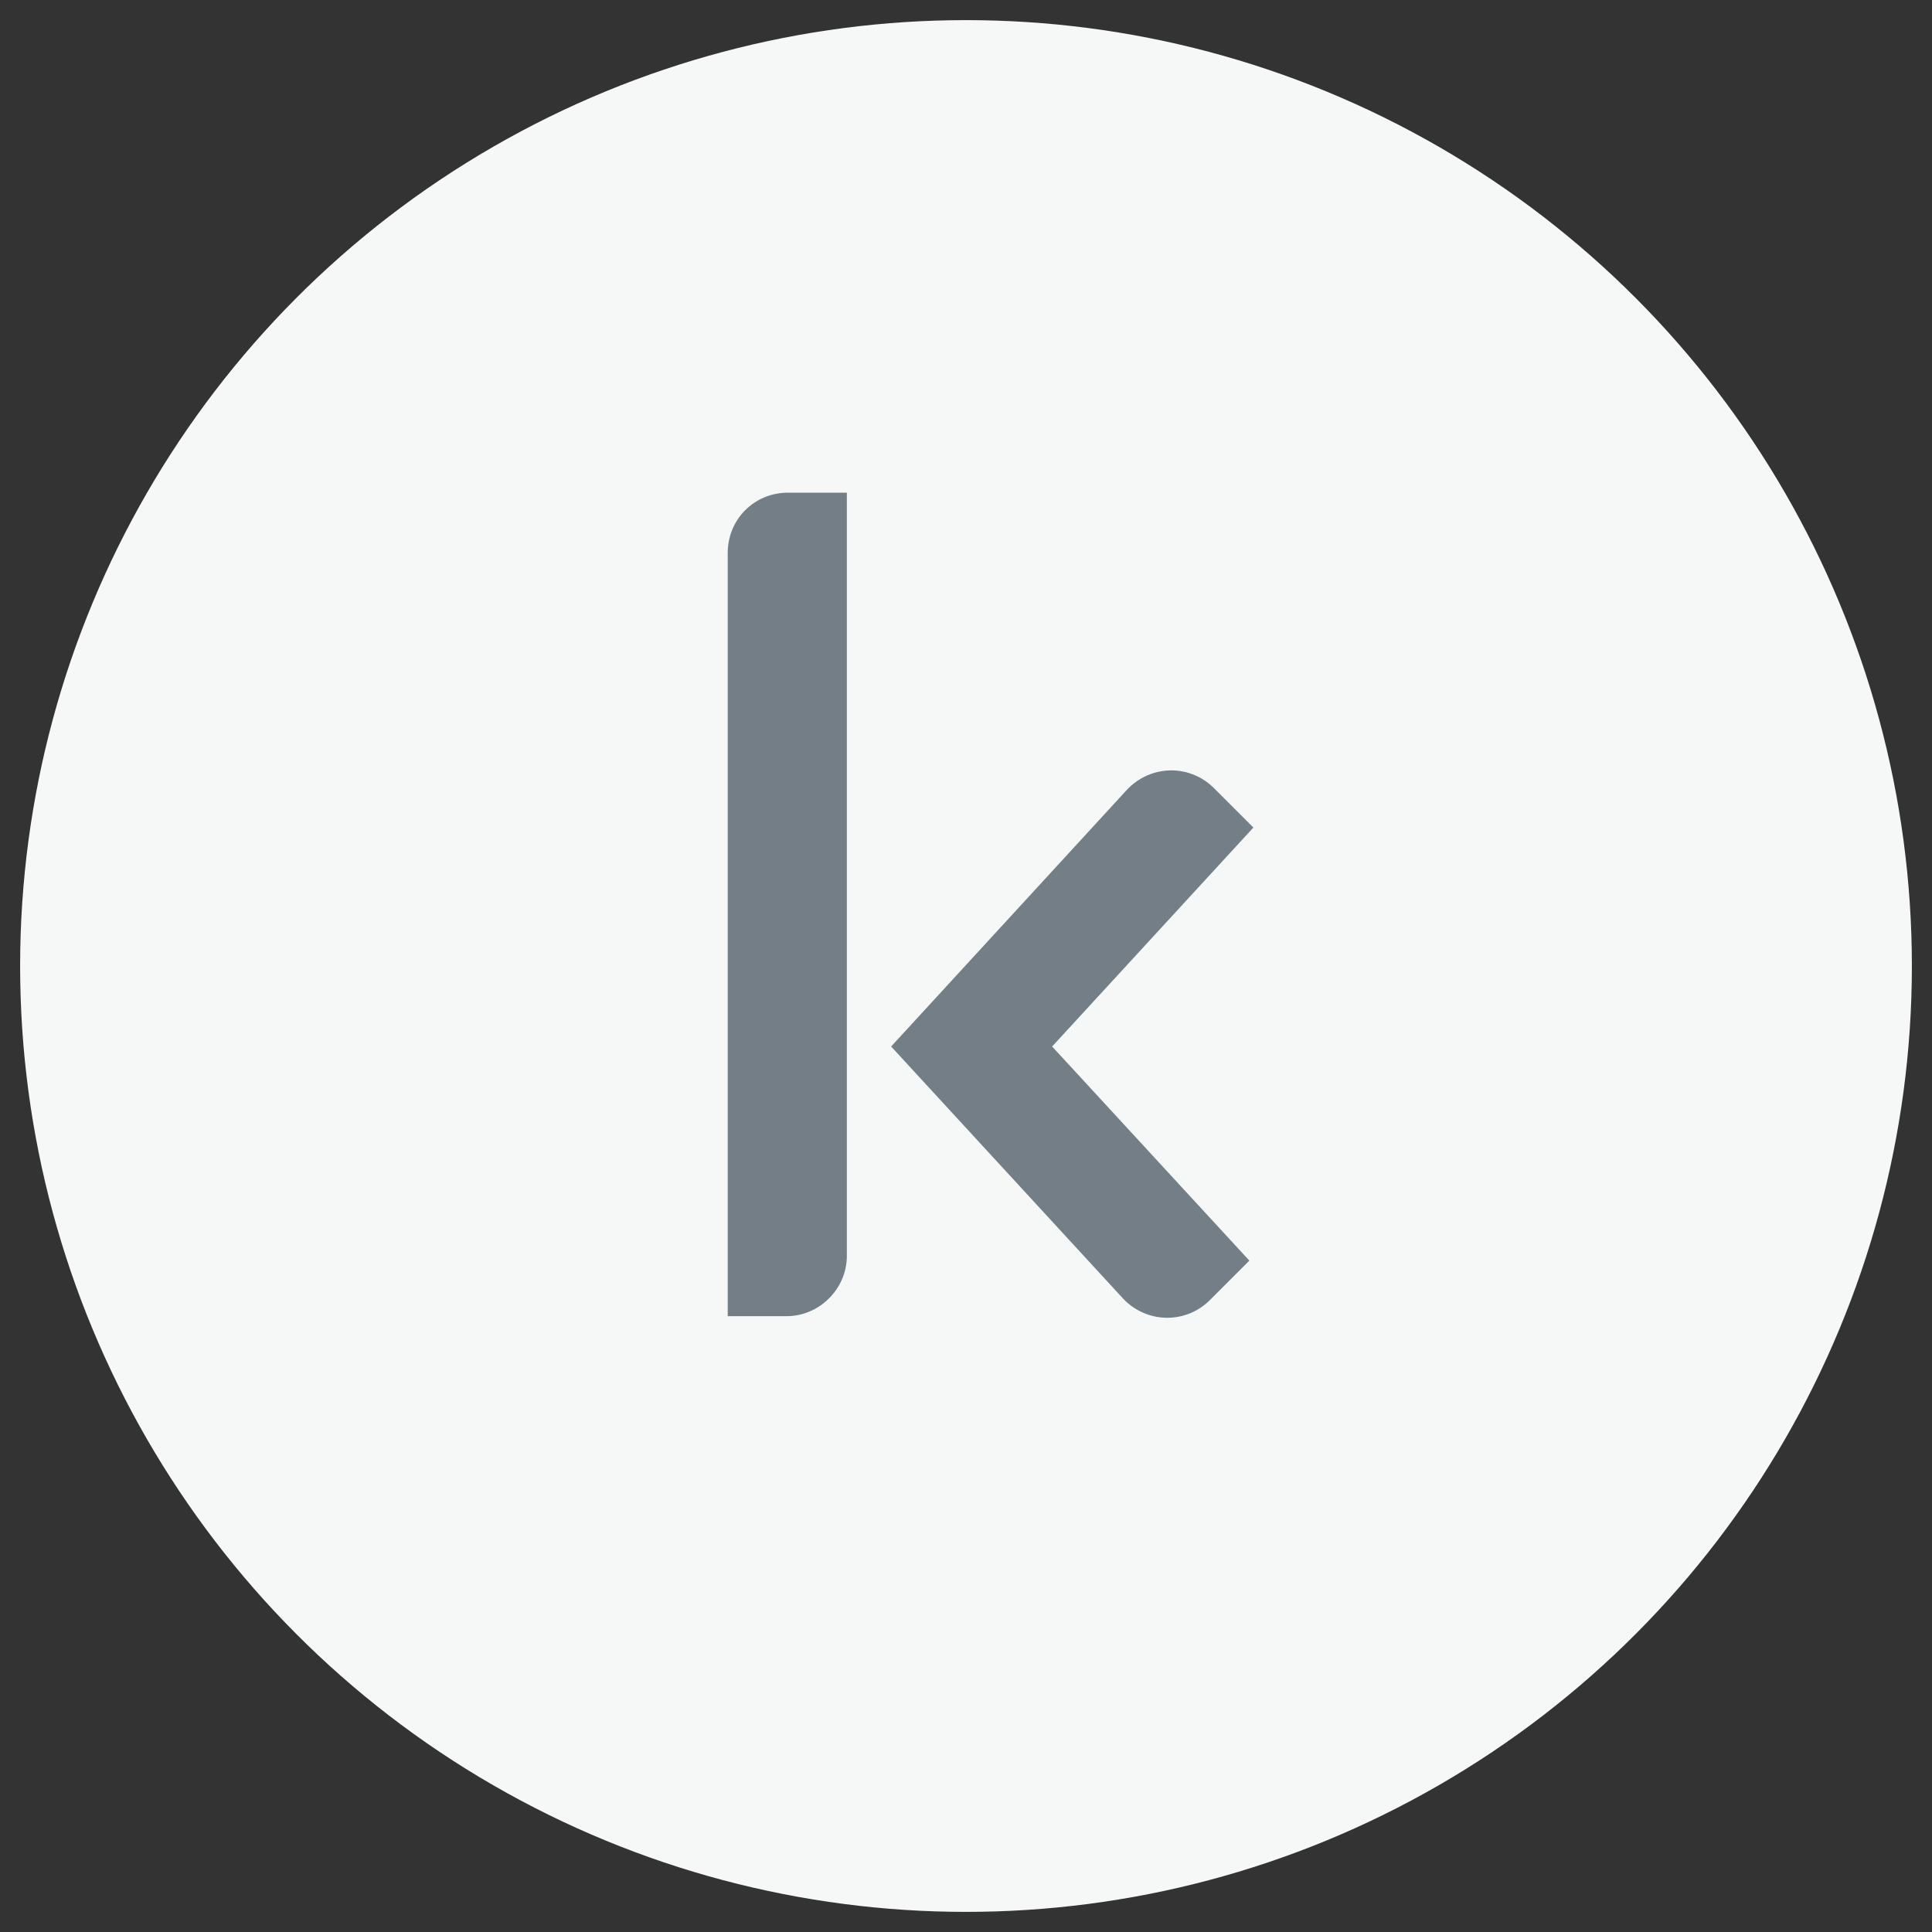 <?xml version="1.0" encoding="utf-8"?>
<!-- Generator: Adobe Illustrator 28.3.0, SVG Export Plug-In . SVG Version: 6.00 Build 0)  -->
<svg version="1.1" id="レイヤー_1" xmlns="http://www.w3.org/2000/svg" xmlns:xlink="http://www.w3.org/1999/xlink" x="0px"
	 y="0px" viewBox="0 0 240 240" style="enable-background:new 0 0 240 240;" xml:space="preserve">
<rect x="0" y="0" width="240" height="240" fill="#333333" stroke="none"/>
<style type="text/css">
	.st0{fill:#F6F8F8;}
	.st1{fill:#737E87;}
</style>
<circle class="st0" cx="120" cy="120" r="117.5"/>
<g>
	<path class="st1" d="M90.4,68.7v94.8h7.3c4.1,0,7.5-3.4,7.5-7.5V61.2h-7.3C93.7,61.2,90.4,64.5,90.4,68.7z"/>
	<path class="st1" d="M150.8,97.9c-1.4-1.4-3.3-2.2-5.3-2.2c-2.1,0-4.1,0.9-5.5,2.4L110.7,130l28.8,31.3c1.4,1.5,3.4,2.4,5.5,2.4
		l0,0c2,0,3.9-0.8,5.3-2.2l4.9-4.9L130.7,130l25-27.2L150.8,97.9z"/>
</g>
</svg>
